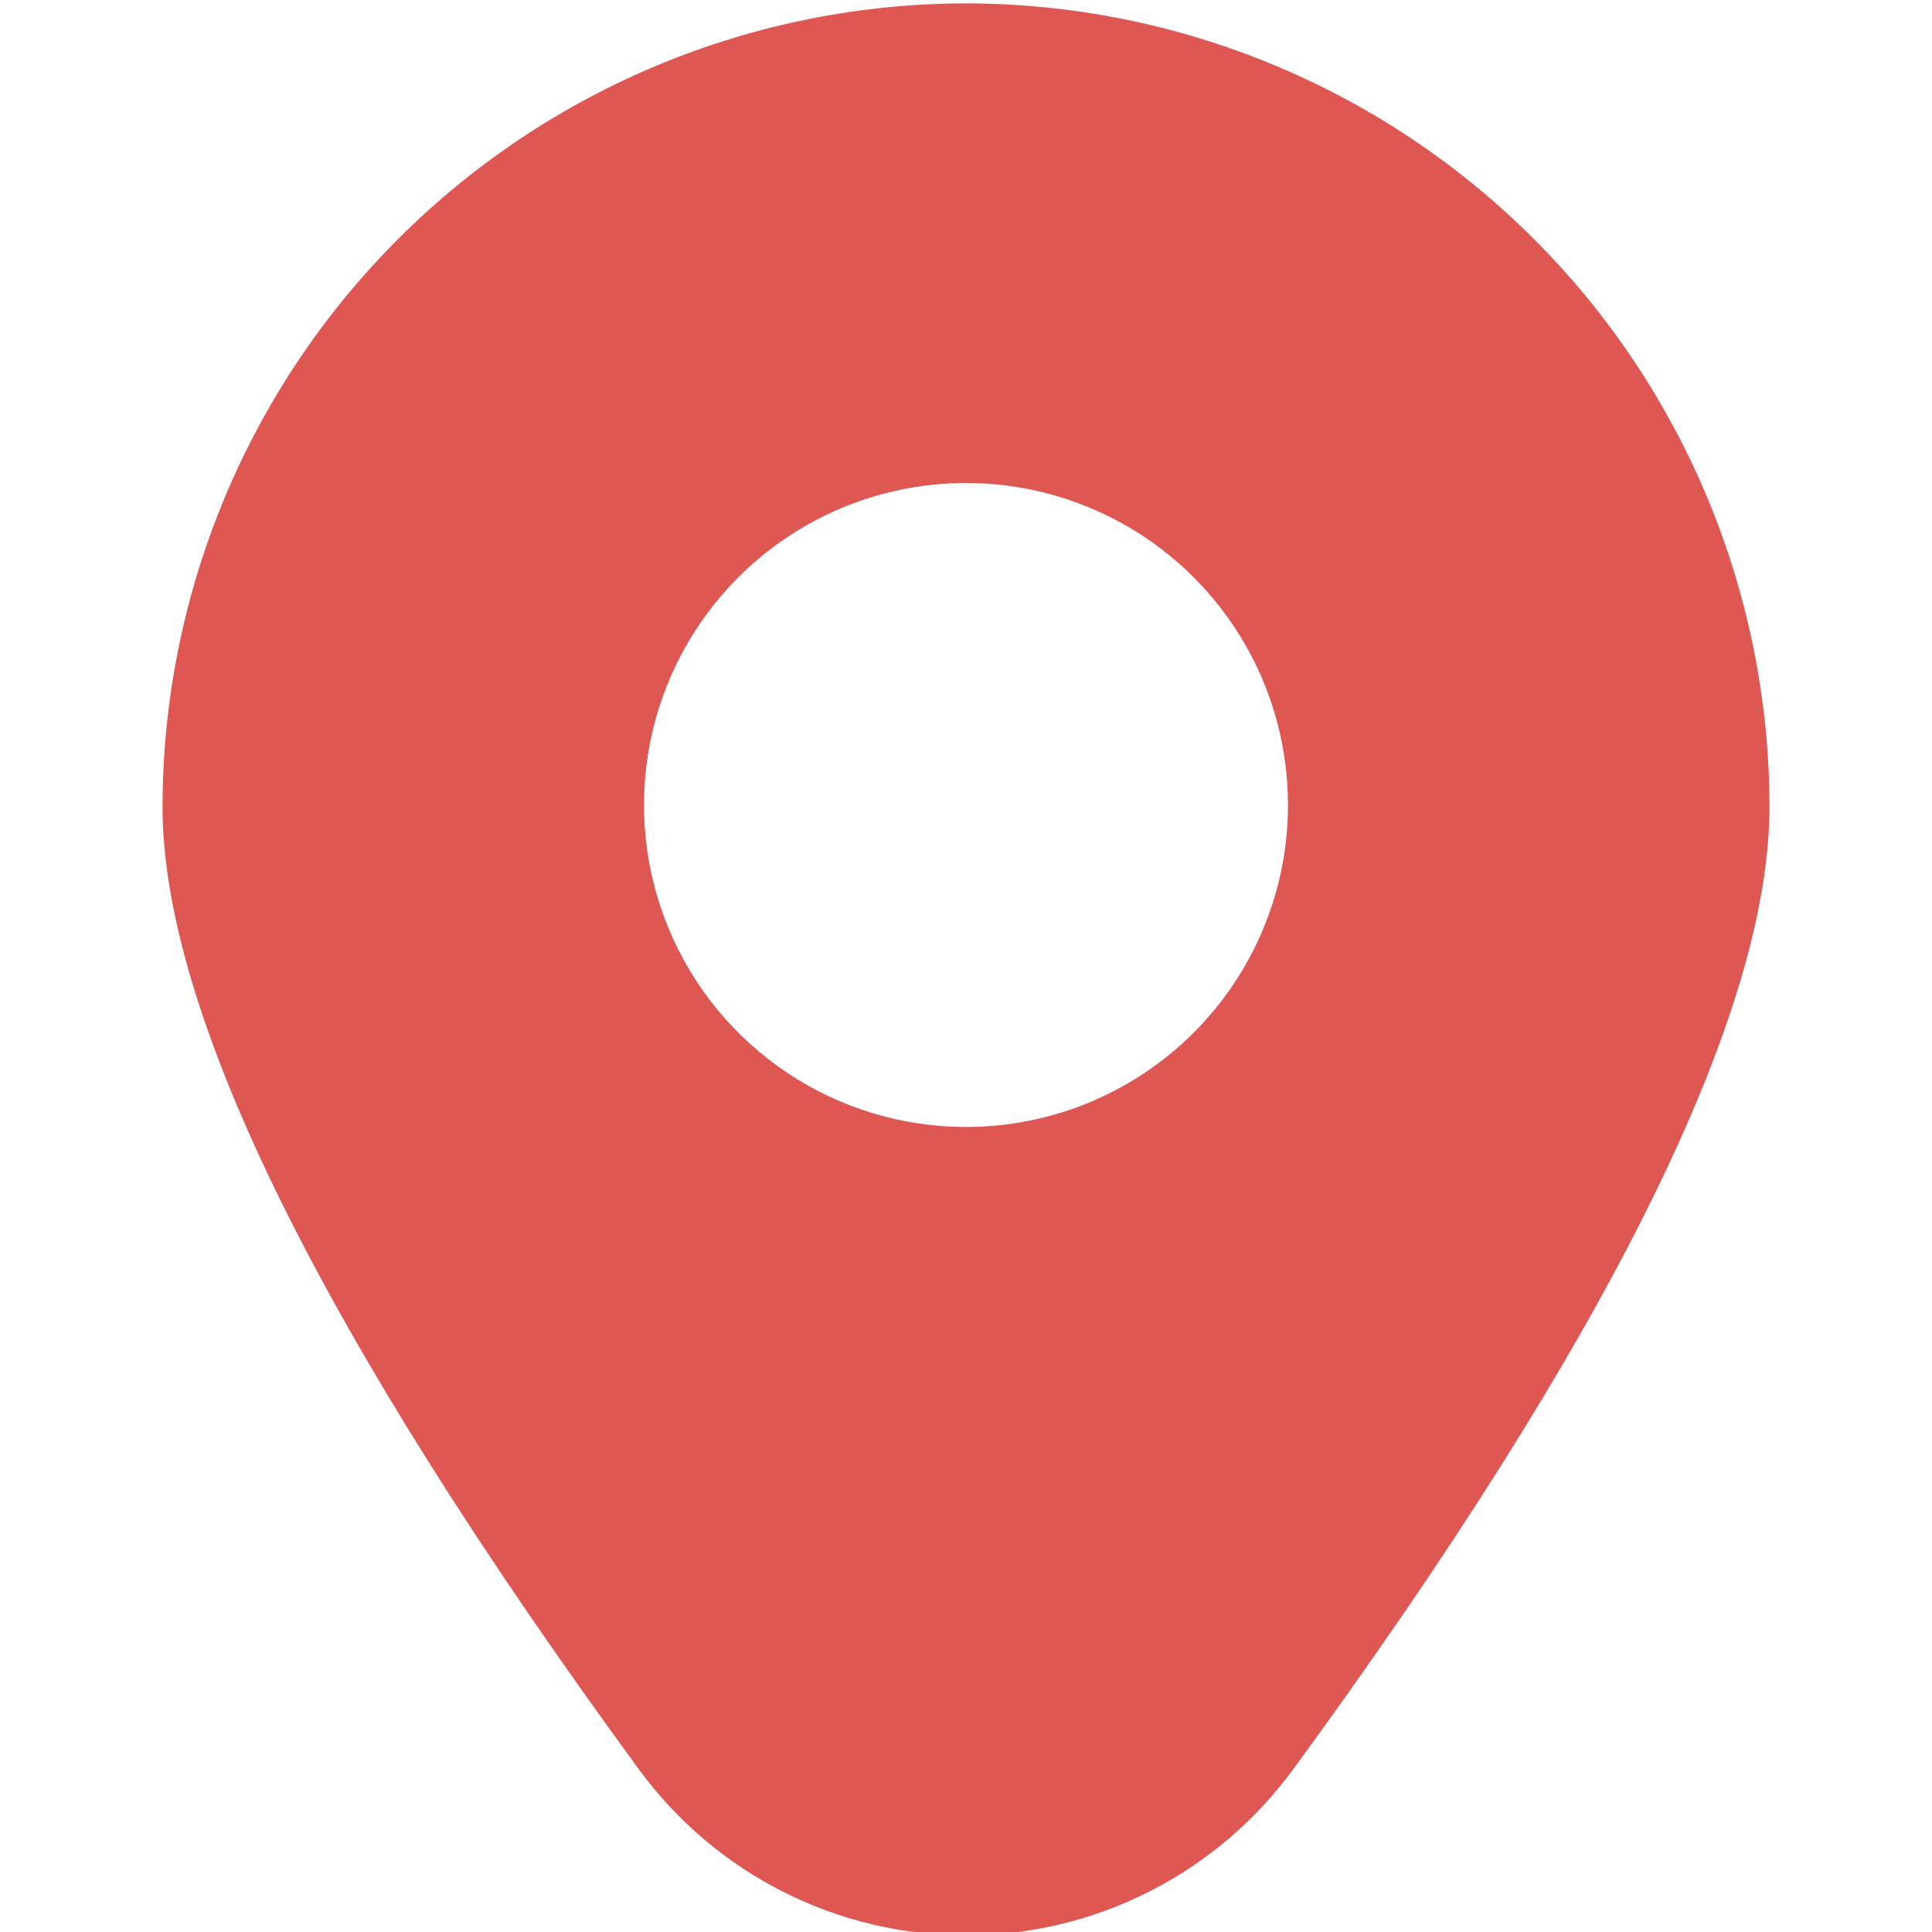 <svg width="59" height="59" viewBox="0 0 59 59" fill="none" xmlns="http://www.w3.org/2000/svg">
<g clip-path="url(#clip0_39_504)">
<path d="M29.5 0.103C22.995 0.11 16.759 2.697 12.159 7.297C7.559 11.896 4.971 18.132 4.963 24.637C4.963 30.955 9.855 40.843 19.504 54.024C20.653 55.598 22.157 56.878 23.894 57.761C25.631 58.643 27.552 59.103 29.5 59.103C31.448 59.103 33.369 58.643 35.106 57.761C36.843 56.878 38.347 55.598 39.496 54.024C49.145 40.843 54.037 30.955 54.037 24.637C54.029 18.132 51.441 11.896 46.841 7.297C42.241 2.697 36.005 0.11 29.5 0.103ZM29.5 34.416C27.555 34.416 25.654 33.84 24.037 32.759C22.42 31.679 21.16 30.143 20.415 28.346C19.671 26.549 19.476 24.572 19.856 22.665C20.235 20.757 21.172 19.005 22.547 17.63C23.922 16.255 25.674 15.318 27.582 14.939C29.489 14.559 31.466 14.754 33.263 15.498C35.06 16.243 36.596 17.503 37.676 19.12C38.757 20.737 39.333 22.638 39.333 24.583C39.333 27.191 38.297 29.692 36.453 31.536C34.609 33.38 32.108 34.416 29.5 34.416Z" fill="#DF5753"/>
</g>
<defs>
<clipPath id="clip0_39_504">
<rect width="59" height="59" fill="white"/>
</clipPath>
</defs>
</svg>
